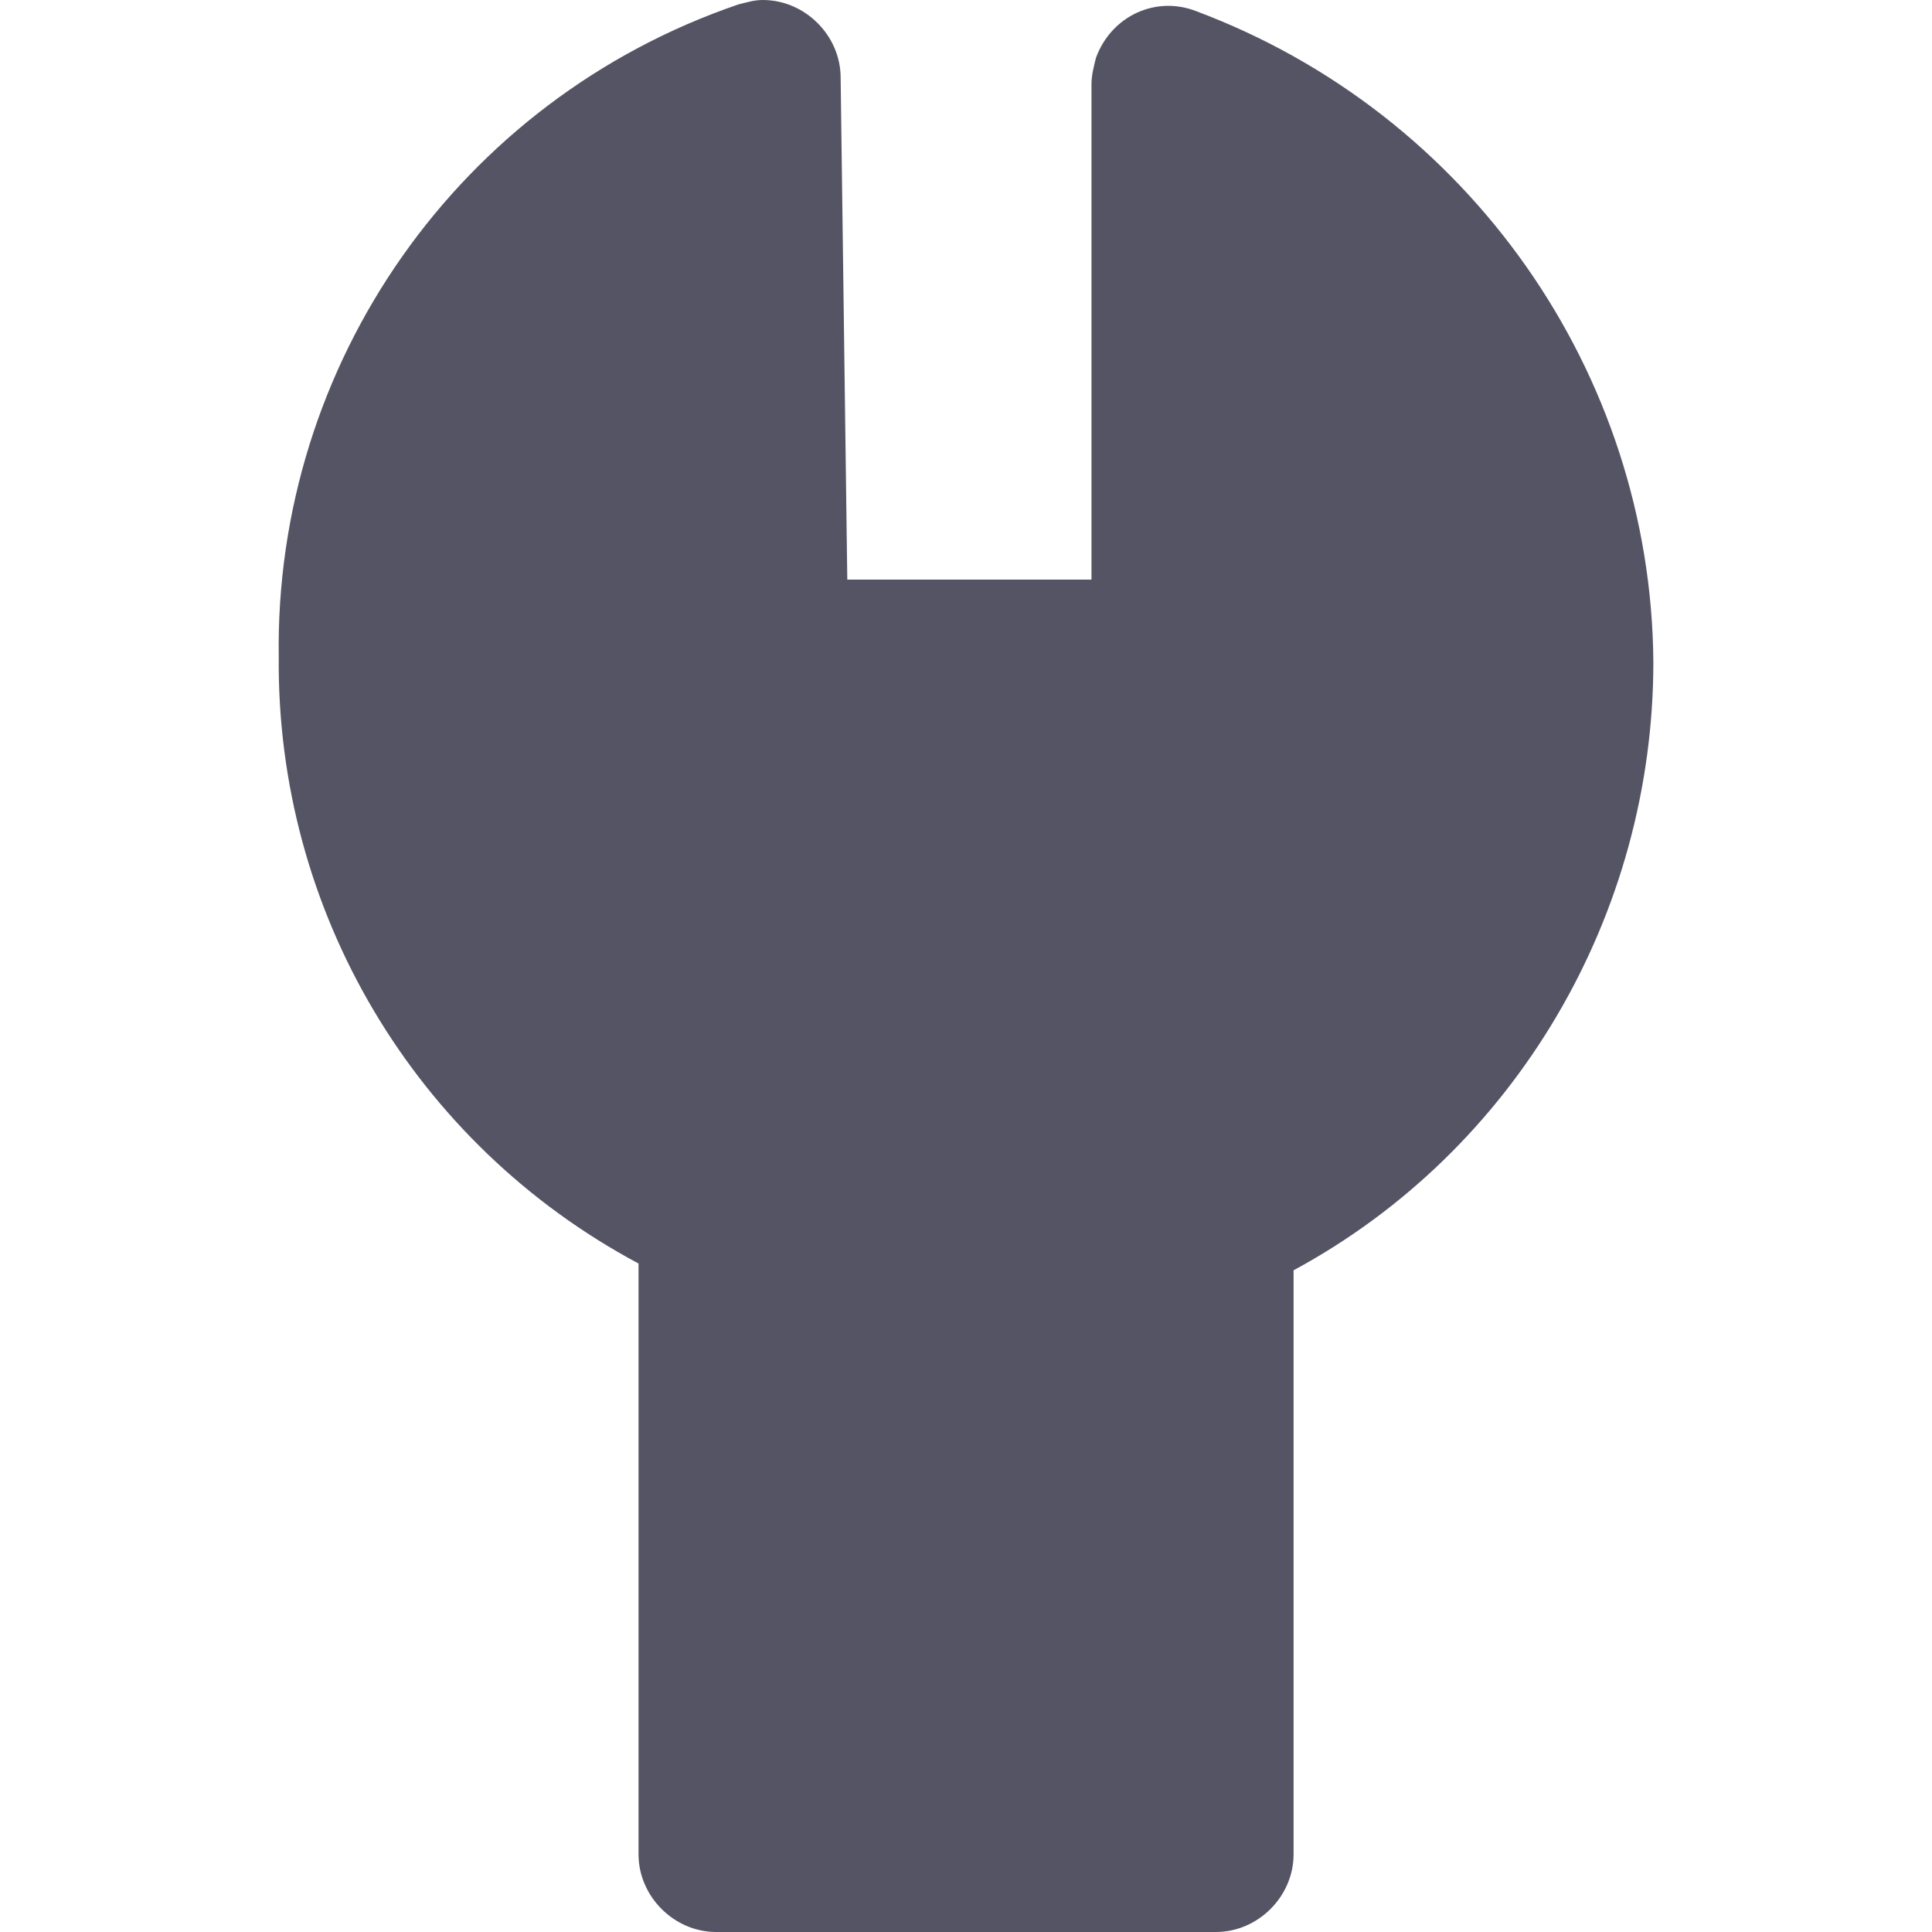 <svg width="18" height="18" viewBox="0 0 18 18" fill="none" xmlns="http://www.w3.org/2000/svg">
<g clip-path="url(#clip0)">
<path d="M11.142 0.103C10.77 -0.041 10.356 0.145 10.211 0.538C10.19 0.621 10.169 0.703 10.169 0.786V5.4H7.894L7.832 0.724C7.832 0.331 7.5 0 7.107 0C7.025 0 6.963 0.021 6.88 0.041C4.273 0.931 2.556 3.393 2.597 6.124C2.576 8.483 3.859 10.655 5.949 11.772V17.276C5.949 17.669 6.28 18 6.673 18H11.328C11.721 18 12.052 17.669 12.052 17.276V11.835C14.121 10.717 15.404 8.524 15.404 6.166C15.383 3.476 13.687 1.055 11.142 0.103Z" fill="#545464"/>
</g>
<defs>
<clipPath id="clip0">
<rect width="18" height="18" fill="white"/>
</clipPath>
</defs>
</svg>
